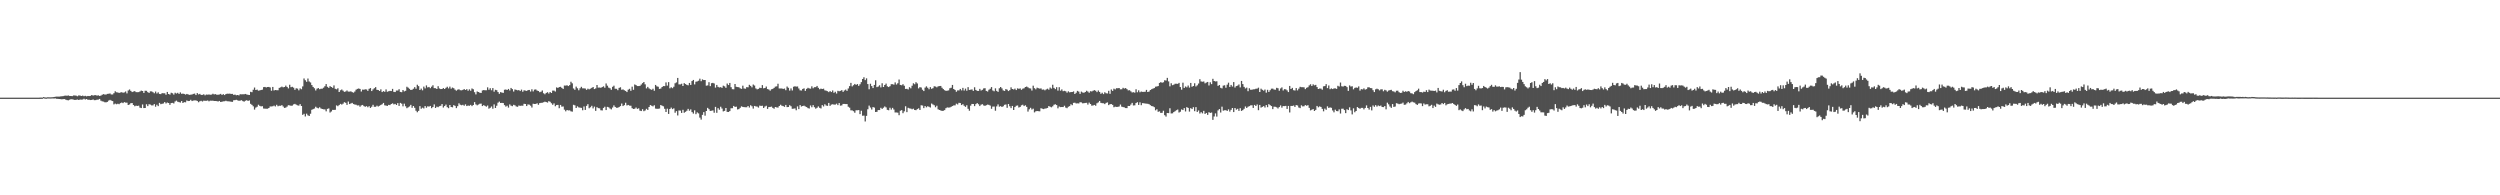 <svg xmlns="http://www.w3.org/2000/svg" width="1920" height="150"><path fill="#4f4f4f" d="M0 75h1v1H0zM1 75h1v1H1zM2 75h1v1H2zM3 75h1v1H3zM4 75h1v1H4zM5 75h1v1H5zM6 75h1v1H6zM7 75h1v1H7zM8 75h1v1H8zM9 75h1v1H9zM10 75h1v1H10zM11 75h1v1H11zM12 75h1v1H12zM13 75h1v1H13zM14 75h1v1H14zM15 75h1v1H15zM16 75h1v1H16zM17 75h1v1H17zM18 75h1v1H18zM19 75h1v1H19zM20 75h1v1H20zM21 75h1v1H21zM22 75h1v1H22zM23 75h1v1H23zM24 75h1v1H24zM25 75h1v1H25zM26 75h1v1H26zM27 75h1v1H27zM28 75h1v1H28zM29 75h1v1H29zM30 74.97h1v1H30zM31 74.913h1v1H31zM32 74.938h1v1H32zM33 74.538h1v1H33zM34 74.783h1v1H34zM35 74.879h1v1H35zM36 74.68h1v1H36zM37 74.686h1v1H37zM38 74.746h1v1H38zM39 74.684h1v1H39zM40 74.629h1v1H40zM41 74.48h1v1.197H41zM42 74.277h1v1.295H42zM43 74.165h1v1.717H43zM44 74.183h1v1.751H44zM45 74.213h1v1.804H45zM46 74.034h1v2.083H46zM47 73.924h1v2.385H47zM48 73.83h1v2.328H48zM49 73.547h1v2.534H49zM50 73.4h1v3.147H50zM51 73.54h1v3.342H51zM52 73.325h1v3.733H52zM53 73.666h1v2.955H53zM54 73.732h1v2.449H54zM55 73.819h1v2.449H55zM56 73.311h1v3.186H56zM57 73.327h1v3.488H57zM58 73.48h1v3.159H58zM59 73.927h1v2.49H59zM60 73.256h1v3.55H60zM61 73.35h1v3.083H61zM62 73.725h1v2.827H62zM63 73.432h1v3.035H63zM64 73.858h1v1.984H64zM65 73.59h1v2.845H65zM66 73.988h1v2.023H66zM67 73.695h1v2.971H67zM68 73.78h1v2.822H68zM69 73.643h1v3.191H69zM70 72.958h1v3.799H70zM71 73.434h1v2.941H71zM72 73.125h1v3.836H72zM73 73.077h1v3.825H73zM74 73.409h1v3.161H74zM75 73.224h1v3.246H75zM76 73.654h1v2.337H76zM77 73.398h1v3.896H77zM78 72.748h1v5.063H78zM79 72.272h1v5.74H79zM80 72.608h1v5.94H80zM81 72.61h1v5.965H81zM82 72.077h1v6.162H82zM83 71.997h1v5.276H83zM84 71.77h1v4.932H84zM85 72.574h1v4.694H85zM86 72.562h1v5.079H86zM87 71.59h1v8.597H87zM88 70.081h1v9.462H88zM89 70.871h1v9.208H89zM90 71.008h1v8.638H90zM91 71.356h1v8.675H91zM92 71.027h1v8.194H92zM93 70.832h1v7.899H93zM94 71.244h1v7.977H94zM95 70.953h1v7.469H95zM96 70.267h1v8.556H96zM97 71.725h1v7.13H97zM98 69.452h1v11.211H98zM99 68.69h1v11.529H99zM100 69.765h1v9.483H100zM101 70.683h1v8.487H101zM102 70.317h1v10.334H102zM103 69.969h1v11.65H103zM104 70.761h1v10.407H104zM105 70.809h1v10.57H105zM106 70.761h1v10.373H106zM107 70.228h1v12.454H107zM108 69.564h1v13.433H108zM109 69.901h1v10.352H109zM110 71.391h1v11.602H110zM111 69.699h1v13.253H111zM112 69.743h1v10.339H112zM113 70.77h1v10.744H113zM114 71.386h1v8.631H114zM115 70.132h1v10.195H115zM116 70.187h1v10.751H116zM117 70.83h1v10.094H117zM118 71.613h1v8.329H118zM119 70.274h1v11.673H119zM120 71.784h1v8.656H120zM121 70.905h1v10.584H121zM122 72.148h1v6.864H122zM123 72.29h1v7.711H123zM124 71.546h1v8.176H124zM125 71.64h1v7.832H125zM126 71.613h1v6.75H126zM127 72.768h1v6.711H127zM128 70.61h1v8.153H128zM129 72.198h1v6.896H129zM130 72.643h1v7.887H130zM131 71.235h1v7.913H131zM132 71.624h1v7.382H132zM133 72.665h1v6.78H133zM134 71.244h1v6.702H134zM135 71.809h1v5.466H135zM136 71.276h1v6.86H136zM137 72.139h1v6.287H137zM138 70.979h1v7.8H138zM139 72.057h1v5.539H139zM140 71.867h1v7.224H140zM141 72.116h1v6.338H141zM142 72.636h1v5.967H142zM143 72.162h1v5.003H143zM144 72.521h1v5.086H144zM145 72.867h1v4.64H145zM146 72.688h1v3.978H146zM147 72.546h1v5.063H147zM148 72.109h1v5.09H148zM149 71.878h1v5.209H149zM150 72.995h1v4.095H150zM151 71.457h1v6.079H151zM152 72.51h1v6.024H152zM153 72.073h1v5.676H153zM154 72.924h1v4.504H154zM155 72.837h1v5.12H155zM156 72.377h1v4.91H156zM157 73.228h1v4.175H157zM158 72.606h1v4.827H158zM159 72.716h1v4.429H159zM160 72.53h1v5.299H160zM161 72.732h1v4.585H161zM162 72.647h1v4.72H162zM163 71.979h1v5.322H163zM164 72.494h1v5.074H164zM165 72.283h1v5.271H165zM166 72.771h1v4.88H166zM167 72.736h1v5.264H167zM168 72.565h1v4.958H168zM169 72.084h1v6.276H169zM170 72.933h1v5.198H170zM171 72.295h1v5.553H171zM172 73.013h1v4.738H172zM173 72.219h1v5.154H173zM174 71.924h1v5.841H174zM175 71.967h1v5.873H175zM176 71.862h1v6.04H176zM177 72.116h1v6.033H177zM178 72.105h1v6.107H178zM179 72.878h1v4.104H179zM180 72.638h1v4.248H180zM181 73.153h1v3.513H181zM182 72.949h1v4.111H182zM183 73.286h1v4.109H183zM184 72.347h1v4.919H184zM185 72.43h1v4.504H185zM186 72.384h1v5.283H186zM187 72.418h1v5.688H187zM188 72.164h1v5.219H188zM189 72.558h1v4.388H189zM190 72.798h1v4.733H190zM191 72.958h1v4.136H191zM192 70.518h1v9.194H192zM193 70.823h1v9.739H193zM194 68.919h1v12.753H194zM195 67.207h1v16.974H195zM196 69.113h1v13.534H196zM197 68.816h1v13.152H197zM198 69.658h1v10.76H198zM199 69.443h1v11.847H199zM200 69.106h1v12.634H200zM201 68.859h1v12.708H201zM202 66.904h1v16.448H202zM203 66.788h1v16.67H203zM204 67.197h1v16.32H204zM205 66.806h1v16.718H205zM206 66.765h1v16.203H206zM207 67.175h1v14.603H207zM208 69.701h1v12.058H208zM209 66.765h1v14.866H209zM210 69.477h1v11.623H210zM211 69.113h1v12.669H211zM212 69.278h1v11.188H212zM213 69.328h1v12.261H213zM214 67.502h1v13.722H214zM215 67.067h1v14.198H215zM216 66.495h1v14.239H216zM217 67.076h1v14.738H217zM218 66.815h1v16.054H218zM219 65.739h1v16.91H219zM220 66.749h1v15.102H220zM221 67.866h1v12.943H221zM222 65.096h1v15.839H222zM223 66.964h1v14.308H223zM224 66.639h1v14.475H224zM225 67.312h1v12.877H225zM226 68.953h1v10.801H226zM227 67.813h1v12.586H227zM228 68.049h1v12.866H228zM229 69.356h1v11.774H229zM230 67.914h1v12.085H230zM231 68.536h1v12.877H231zM232 66.341h1v21.884H232zM233 60.269h1v27.139H233zM234 61.668h1v27.794H234zM235 62.801h1v24.488H235zM236 60.313h1v28.276H236zM237 62.572h1v26.519H237zM238 63.357h1v23.98H238zM239 65.355h1v18.995H239zM240 66.753h1v17.068H240zM241 67.786h1v15.564H241zM242 69.463h1v12.506H242zM243 68.095h1v14.694H243zM244 67.648h1v15.555H244zM245 68.502h1v13.884H245zM246 68.172h1v15.118H246zM247 68.111h1v15.576H247zM248 67.351h1v16.592H248zM249 66.234h1v17.766H249zM250 64.586h1v20.934H250zM251 66.68h1v16.917H251zM252 67.467h1v15.805H252zM253 66.172h1v20.231H253zM254 66.808h1v18.798H254zM255 67.451h1v16.933H255zM256 65.604h1v18.821H256zM257 68.175h1v16.166H257zM258 68.603h1v12.337H258zM259 67.781h1v13.783H259zM260 70.658h1v10.057H260zM261 69.333h1v10.428H261zM262 68.701h1v11.614H262zM263 69.61h1v9.986H263zM264 70.578h1v7.897H264zM265 70.223h1v8.732H265zM266 69.502h1v11.014H266zM267 70.34h1v7.636H267zM268 70.356h1v9.57H268zM269 70.152h1v9.306H269zM270 70.782h1v8.21H270zM271 71.187h1v8.732H271zM272 70.301h1v9.979H272zM273 68.875h1v11.568H273zM274 68.25h1v12.737H274zM275 67.928h1v12.989H275zM276 68.28h1v13.692H276zM277 70.285h1v10.671H277zM278 68.816h1v11.769H278zM279 68.937h1v12.577H279zM280 68.548h1v13.493H280zM281 68.697h1v12.792H281zM282 69.779h1v12.6H282zM283 68.191h1v13.358H283zM284 67.619h1v15.28H284zM285 69.914h1v12.06H285zM286 68.667h1v11.797H286zM287 67.726h1v14.303H287zM288 66.925h1v15.102H288zM289 68.987h1v12.149H289zM290 69.115h1v12.687H290zM291 69.907h1v11.353H291zM292 68.628h1v11.975H292zM293 70.699h1v9.396H293zM294 70.015h1v9.052H294zM295 70.521h1v10.373H295zM296 68.635h1v12.458H296zM297 70.441h1v10.909H297zM298 70.111h1v10.414H298zM299 69.807h1v10.934H299zM300 69.928h1v9.929H300zM301 68.23h1v11.128H301zM302 70.537h1v9.629H302zM303 70.69h1v9.068H303zM304 69.509h1v11.119H304zM305 69.546h1v9.65H305zM306 68.511h1v12.824H306zM307 70.61h1v8.389H307zM308 70.805h1v8.796H308zM309 69.136h1v12.548H309zM310 70.175h1v9.453H310zM311 69.747h1v11.865H311zM312 66.598h1v16.521H312zM313 67.332h1v15.084H313zM314 68.221h1v13.555H314zM315 69.138h1v11.412H315zM316 68.909h1v13.886H316zM317 68.159h1v13.255H317zM318 66.93h1v15.848H318zM319 68.124h1v16.942H319zM320 65.057h1v21.179H320zM321 66.161h1v18.968H321zM322 69.113h1v12.378H322zM323 68.033h1v15.459H323zM324 69.367h1v13.339H324zM325 66.49h1v16.802H325zM326 67.896h1v13.548H326zM327 65.577h1v17.155H327zM328 67.115h1v14.566H328zM329 66.779h1v15.093H329zM330 67.749h1v13.598H330zM331 66.584h1v16.516H331zM332 65.462h1v16.713H332zM333 67.685h1v12.486H333zM334 67.738h1v15.184H334zM335 68.365h1v13.561H335zM336 66.186h1v16.159H336zM337 67.939h1v13.639H337zM338 68.42h1v12.845H338zM339 68.362h1v11.538H339zM340 67.628h1v14.983H340zM341 68.369h1v13.104H341zM342 67.456h1v12.861H342zM343 66.632h1v15.718H343zM344 67.87h1v15.212H344zM345 66.529h1v14.106H345zM346 68.088h1v14.09H346zM347 67.239h1v15.171H347zM348 67.76h1v12.959H348zM349 68.871h1v12.456H349zM350 69.63h1v13.417H350zM351 68.866h1v12.703H351zM352 68.575h1v10.81H352zM353 69.296h1v11.115H353zM354 69.374h1v11.469H354zM355 69.003h1v11.495H355zM356 68.422h1v12.772H356zM357 69.129h1v10.98H357zM358 68.468h1v12.966H358zM359 69.708h1v11.337H359zM360 68.603h1v12.65H360zM361 69.699h1v10.835H361zM362 67.934h1v13.587H362zM363 68.546h1v12.097H363zM364 70.807h1v7.626H364zM365 72.498h1v7.702H365zM366 70.251h1v10.659H366zM367 70.681h1v9.581H367zM368 71.237h1v8.432H368zM369 71.379h1v8.21H369zM370 69.454h1v12H370zM371 69.18h1v11.582H371zM372 69.31h1v11.994H372zM373 69.315h1v12.602H373zM374 67.081h1v13.969H374zM375 68.914h1v14.557H375zM376 67.751h1v15.052H376zM377 69.321h1v12.456H377zM378 67.635h1v15.887H378zM379 70.388h1v9.803H379zM380 68.974h1v13.983H380zM381 69.269h1v11.934H381zM382 70.683h1v8.176H382zM383 72.015h1v6.001H383zM384 70.738h1v8.361H384zM385 71.123h1v7.901H385zM386 71.31h1v7.86H386zM387 68.891h1v11.856H387zM388 68.733h1v13.115H388zM389 69.125h1v12.083H389zM390 68.319h1v14.305H390zM391 69.477h1v10.677H391zM392 67.52h1v13.614H392zM393 68.454h1v13.106H393zM394 70.315h1v10.149H394zM395 68.685h1v12.206H395zM396 68.996h1v12.751H396zM397 69.351h1v12.662H397zM398 69.186h1v11.881H398zM399 69.962h1v11.353H399zM400 68.822h1v12.319H400zM401 70.445h1v10.755H401zM402 69.333h1v10.38H402zM403 69.566h1v10.314H403zM404 69.834h1v11.641H404zM405 69.244h1v10.941H405zM406 69.058h1v11.312H406zM407 70.324h1v10.842H407zM408 68.564h1v14.031H408zM409 70.187h1v9.478H409zM410 68.813h1v11.067H410zM411 68.649h1v11.174H411zM412 69.521h1v9.81H412zM413 69.894h1v10.588H413zM414 70.802h1v8.396H414zM415 70.448h1v8.531H415zM416 69.461h1v9.444H416zM417 71.622h1v6.919H417zM418 72.375h1v5.724H418zM419 71.386h1v7.024H419zM420 70.802h1v7.972H420zM421 71.823h1v5.843H421zM422 70.665h1v7.53H422zM423 71.427h1v7.887H423zM424 69.576h1v10.893H424zM425 69.573h1v9.819H425zM426 70.317h1v11.277H426zM427 67.113h1v13.6H427zM428 67.52h1v13.003H428zM429 66.886h1v16.237H429zM430 66.66h1v13.912H430zM431 67.472h1v14.445H431zM432 68.285h1v13.497H432zM433 65.682h1v18.56H433zM434 65.735h1v19.757H434zM435 65.479h1v19.016H435zM436 66.122h1v18.7H436zM437 65.38h1v19.343H437zM438 62.771h1v22.751H438zM439 64.011h1v21.74H439zM440 67.953h1v12.52H440zM441 68.962h1v11.95H441zM442 66.497h1v16.429H442zM443 67.77h1v13.884H443zM444 69.326h1v13.168H444zM445 67.813h1v14.898H445zM446 66.655h1v16.175H446zM447 67.834h1v16.832H447zM448 67.818h1v13.925H448zM449 68.01h1v16.423H449zM450 69.008h1v12.287H450zM451 68.104h1v11.927H451zM452 68.589h1v14.539H452zM453 68.092h1v14.305H453zM454 67.458h1v13.783H454zM455 66.82h1v16.427H455zM456 68.408h1v13.477H456zM457 67.879h1v17.258H457zM458 65.289h1v17.034H458zM459 67.268h1v15.754H459zM460 67.204h1v16.004H460zM461 67.435h1v17.258H461zM462 66.852h1v17.961H462zM463 66.305h1v16.587H463zM464 67.367h1v14.623H464zM465 64.094h1v20.433H465zM466 65.81h1v16.276H466zM467 67.298h1v15.113H467zM468 67.806h1v15.53H468zM469 68.983h1v15.033H469zM470 66.644h1v15.94H470zM471 65.815h1v15.148H471zM472 68.124h1v13.999H472zM473 68.211h1v14.571H473zM474 69.271h1v13.484H474zM475 67.474h1v14.729H475zM476 67.033h1v14.452H476zM477 68.919h1v10.595H477zM478 68.671h1v12.788H478zM479 69.321h1v11.428H479zM480 69.834h1v9.071H480zM481 70.692h1v10.286H481zM482 68.889h1v11.689H482zM483 68.209h1v12.955H483zM484 69.722h1v11.502H484zM485 66.586h1v16.503H485zM486 68.987h1v14.715H486zM487 64.886h1v18.62H487zM488 65.401h1v17.169H488zM489 66.096h1v17.507H489zM490 66.11h1v17.073H490zM491 65.932h1v19.036H491zM492 64.902h1v20.382H492zM493 63.837h1v20.032H493zM494 62.959h1v22.419H494zM495 64.783h1v20.069H495zM496 67.884h1v15.683H496zM497 66.689h1v17.736H497zM498 67.907h1v14.285H498zM499 68.55h1v12.124H499zM500 68.974h1v12.243H500zM501 68.152h1v13.55H501zM502 69.701h1v11.138H502zM503 65.247h1v18.137H503zM504 66.309h1v17.24H504zM505 66.616h1v16.967H505zM506 68.289h1v15.049H506zM507 67.999h1v12.628H507zM508 66.831h1v14.385H508zM509 66.11h1v15.546H509zM510 66.135h1v17.402H510zM511 63.295h1v22.735H511zM512 65.753h1v17.704H512zM513 63.094h1v24.408H513zM514 67.827h1v15.887H514zM515 67.026h1v15.612H515zM516 67.724h1v16.102H516zM517 66.611h1v16.58H517zM518 63.947h1v22.612H518zM519 63.288h1v22.081H519zM520 59.853h1v28.826H520zM521 64.842h1v20.014H521zM522 64.828h1v20.119H522zM523 64.314h1v22.433H523zM524 66.023h1v18.293H524zM525 63.849h1v22.749H525zM526 64.554h1v21.295H526zM527 65.154h1v19.872H527zM528 65.556h1v18.077H528zM529 63.705h1v21.344H529zM530 65.229h1v18.789H530zM531 62.276h1v23.843H531zM532 61.372h1v25.896H532zM533 64.84h1v19.883H533zM534 62.759h1v24.969H534zM535 62.524h1v23.783H535zM536 61.986h1v25.109H536zM537 60.409h1v29.904H537zM538 62.361h1v29.51H538zM539 60.981h1v27.228H539zM540 61.48h1v24.617H540zM541 61.462h1v27.393H541zM542 65.815h1v19.419H542zM543 65.563h1v17.256H543zM544 63.148h1v20.732H544zM545 66.129h1v19.087H545zM546 63.876h1v21.163H546zM547 63.663h1v21.131H547zM548 64.085h1v22.493H548zM549 67.255h1v14.82H549zM550 65.252h1v21.392H550zM551 66.728h1v16.347H551zM552 67.191h1v17.109H552zM553 66.939h1v15.026H553zM554 67.504h1v15.864H554zM555 65.808h1v19.762H555zM556 66.309h1v18.812H556zM557 67.419h1v15.537H557zM558 64.176h1v21.746H558zM559 65.314h1v20.712H559zM560 63.68h1v21.625H560zM561 66.964h1v16.178H561zM562 68.516h1v14.603H562zM563 68.589h1v12.756H563zM564 64.536h1v17.583H564zM565 66.676h1v15.237H565zM566 66.884h1v17.169H566zM567 67.01h1v16.816H567zM568 67.838h1v14.965H568zM569 68.262h1v13.408H569zM570 65.808h1v16.338H570zM571 67.962h1v14.308H571zM572 68.161h1v14.198H572zM573 66.943h1v15.429H573zM574 67.067h1v14.36H574zM575 65.115h1v17.494H575zM576 65.964h1v14.898H576zM577 67.072h1v14.566H577zM578 64.918h1v18.482H578zM579 65.689h1v15.66H579zM580 67.896h1v13.822H580zM581 68.621h1v13.232H581zM582 68.25h1v14.408H582zM583 67.365h1v13.731H583zM584 67.632h1v13.703H584zM585 65.398h1v15.827H585zM586 67.861h1v15.095H586zM587 67.584h1v14.239H587zM588 66.438h1v14.786H588zM589 68.392h1v15.244H589zM590 68.784h1v13.436H590zM591 69.63h1v12.481H591zM592 68.546h1v13.335H592zM593 68.237h1v14.607H593zM594 67.504h1v16.004H594zM595 66.504h1v15.69H595zM596 66.3h1v16.184H596zM597 64.293h1v18.359H597zM598 67.93h1v13.481H598zM599 67.939h1v12.511H599zM600 67.966h1v13.236H600zM601 68.303h1v13.195H601zM602 67.985h1v14.099H602zM603 69.283h1v11.302H603zM604 66.444h1v15.823H604zM605 67.413h1v14.759H605zM606 69.605h1v11.186H606zM607 67.902h1v13.694H607zM608 69.502h1v14.081H608zM609 66.634h1v16.828H609zM610 66.252h1v17.006H610zM611 66.522h1v18.144H611zM612 66.385h1v15.328H612zM613 67.957h1v15.834H613zM614 69.374h1v11.307H614zM615 69.523h1v12.307H615zM616 68.324h1v13.079H616zM617 67.818h1v13.353H617zM618 69.777h1v11.978H618zM619 68.262h1v13.964H619zM620 67.424h1v15.608H620zM621 67.909h1v15.441H621zM622 68.108h1v12.909H622zM623 66.28h1v16.095H623zM624 67.783h1v12.943H624zM625 66.948h1v15.388H625zM626 66.916h1v16.548H626zM627 65.984h1v16.809H627zM628 67.442h1v14.28H628zM629 68.559h1v14.212H629zM630 68.026h1v15.294H630zM631 68.351h1v12.378H631zM632 68.099h1v13.658H632zM633 69.365h1v10.723H633zM634 69.653h1v11.401H634zM635 70.029h1v11.291H635zM636 70.779h1v8.263H636zM637 69.923h1v11.366H637zM638 70.69h1v9.641H638zM639 69.452h1v10.613H639zM640 71.283h1v9.046H640zM641 70.477h1v9.858H641zM642 71.819h1v7.789H642zM643 69.713h1v11.012H643zM644 70.084h1v9.052H644zM645 69.768h1v11.364H645zM646 69.244h1v11.689H646zM647 70.551h1v9.286H647zM648 69.493h1v10.348H648zM649 68.79h1v11.154H649zM650 69.811h1v10.135H650zM651 67.941h1v14.054H651zM652 66.172h1v16.496H652zM653 63.652h1v21.094H653zM654 66.337h1v18.471H654zM655 65.451h1v19.941H655zM656 64.437h1v22.165H656zM657 65.167h1v19.508H657zM658 64.586h1v20.101H658zM659 65.952h1v18.572H659zM660 64.728h1v22.939H660zM661 63.084h1v21.959H661zM662 60.679h1v28.183H662zM663 59.347h1v29.425H663zM664 61.551h1v31.733H664zM665 60.134h1v28.86H665zM666 64.565h1v19.343H666zM667 68.546h1v12.531H667zM668 64.297h1v18.308H668zM669 66.09h1v18.034H669zM670 67.621h1v14.601H670zM671 65.254h1v17.363H671zM672 61.665h1v24.346H672zM673 66.909h1v18.929H673zM674 66.449h1v18.064H674zM675 65.488h1v19.057H675zM676 67.117h1v15.667H676zM677 63.959h1v19.705H677zM678 66.799h1v15.958H678zM679 65.289h1v16.5H679zM680 64.192h1v18.276H680zM681 66.312h1v18.068H681zM682 66.866h1v17.814H682zM683 66.213h1v16.514H683zM684 64.673h1v19.483H684zM685 64.643h1v18.217H685zM686 65.021h1v19.094H686zM687 63.286h1v23.074H687zM688 64.913h1v21.46H688zM689 63.924h1v22.618H689zM690 61.077h1v27.393H690zM691 65.22h1v19.815H691zM692 65.472h1v19.119H692zM693 64.682h1v22.252H693zM694 65.861h1v19.659H694zM695 68.294h1v13.335H695zM696 68.216h1v17.915H696zM697 68.713h1v14.097H697zM698 66.973h1v16.253H698zM699 67.829h1v15.594H699zM700 65.831h1v18.093H700zM701 63.972h1v19.51H701zM702 64.728h1v19.764H702zM703 63.119h1v21.533H703zM704 64.101h1v19.696H704zM705 67.866h1v15.351H705zM706 66.909h1v17.546H706zM707 67.213h1v13.648H707zM708 68.909h1v12.163H708zM709 69.923h1v13.108H709zM710 67.271h1v14.193H710zM711 66.307h1v16.15H711zM712 67.369h1v14.25H712zM713 68.546h1v13.463H713zM714 66.927h1v15.663H714zM715 68.209h1v11.298H715zM716 67.747h1v12.502H716zM717 66.229h1v14.612H717zM718 66.438h1v15.935H718zM719 67.049h1v14.141H719zM720 66.286h1v17.704H720zM721 66.076h1v18.409H721zM722 66.005h1v18.835H722zM723 67.376h1v17.828H723zM724 68.449h1v16.583H724zM725 69.269h1v15.296H725zM726 69.791h1v13.317H726zM727 69.614h1v12.891H727zM728 69.415h1v13.198H728zM729 67.799h1v14.715H729zM730 67.403h1v14.63H730zM731 65.25h1v16.21H731zM732 68.358h1v12.609H732zM733 69.049h1v11.891H733zM734 70.473h1v9.144H734zM735 69.413h1v10.792H735zM736 69.438h1v9.533H736zM737 68.294h1v10.87H737zM738 69.413h1v11.277H738zM739 67.497h1v12.541H739zM740 69.53h1v11.701H740zM741 68.065h1v13.992H741zM742 69.665h1v11.172H742zM743 66.941h1v16.642H743zM744 69.086h1v15.953H744zM745 68.877h1v12.296H745zM746 68.665h1v11.151H746zM747 69.8h1v10.069H747zM748 67.026h1v14.482H748zM749 69.047h1v10.916H749zM750 69.777h1v9.403H750zM751 69.814h1v10.243H751zM752 68.248h1v13.207H752zM753 69.521h1v10.87H753zM754 68.971h1v11.037H754zM755 67.898h1v13.104H755zM756 67.717h1v13.603H756zM757 69.827h1v10.982H757zM758 70.301h1v10.057H758zM759 68.891h1v11.641H759zM760 68.154h1v12.927H760zM761 66.859h1v16.677H761zM762 69.454h1v12.408H762zM763 70.086h1v11.726H763zM764 67.852h1v17.171H764zM765 69.768h1v11.939H765zM766 70.56h1v9.627H766zM767 67.772h1v14.152H767zM768 66.827h1v14.706H768zM769 67.868h1v14.285H769zM770 69.427h1v12.202H770zM771 69.825h1v10.655H771zM772 68.39h1v11.863H772zM773 68.88h1v13.9H773zM774 69.928h1v9.943H774zM775 69.241h1v12.376H775zM776 67.081h1v15.983H776zM777 68.351h1v13.003H777zM778 68.706h1v15.782H778zM779 68.047h1v14.166H779zM780 69.152h1v12.028H780zM781 67.818h1v13.154H781zM782 68.211h1v14.351H782zM783 67.909h1v14.237H783zM784 68.955h1v11.952H784zM785 68.072h1v12.376H785zM786 67.793h1v13.676H786zM787 66.827h1v14.04H787zM788 66.449h1v15.633H788zM789 67.062h1v18.65H789zM790 67.781h1v16.203H790zM791 67.962h1v14.827H791zM792 69.518h1v14.578H792zM793 65.804h1v17.668H793zM794 67.717h1v18.624H794zM795 68.584h1v16.935H795zM796 67.319h1v17.903H796zM797 67.735h1v17.661H797zM798 68.044h1v17.457H798zM799 67.909h1v15.214H799zM800 68.882h1v14.633H800zM801 68.697h1v15.141H801zM802 69.365h1v14.065H802zM803 68.658h1v14.578H803zM804 68.081h1v14.829H804zM805 68.882h1v12.564H805zM806 67.207h1v14.754H806zM807 68.037h1v14.399H807zM808 65.094h1v16.585H808zM809 67.47h1v12.985H809zM810 68.459h1v11.602H810zM811 66.978h1v13.703H811zM812 69.592h1v13.596H812zM813 66.95h1v14.841H813zM814 69.649h1v12.625H814zM815 68.676h1v13.479H815zM816 70.038h1v12.19H816zM817 69.729h1v11.456H817zM818 70.081h1v12.543H818zM819 71.169h1v11.911H819zM820 70.164h1v11.829H820zM821 70.892h1v10.602H821zM822 70.692h1v9.377H822zM823 70.635h1v10.147H823zM824 70.196h1v8.821H824zM825 72.173h1v6.672H825zM826 71.205h1v8.281H826zM827 69.795h1v9.563H827zM828 70.331h1v9.128H828zM829 72.107h1v6.386H829zM830 70.347h1v8.283H830zM831 71.004h1v8.366H831zM832 71.288h1v7.986H832zM833 70.654h1v8.402H833zM834 69.701h1v9.261H834zM835 70.28h1v10.039H835zM836 71.23h1v7.583H836zM837 70.047h1v9.835H837zM838 70.239h1v10.893H838zM839 69.683h1v11.314H839zM840 69.232h1v11.353H840zM841 69.701h1v11.502H841zM842 70.738h1v8.567H842zM843 69.459h1v9.199H843zM844 70.624h1v6.908H844zM845 72.054h1v6.933H845zM846 71.242h1v7.997H846zM847 72.306h1v7.013H847zM848 70.869h1v9.11H848zM849 71.622h1v7.4H849zM850 71.773h1v6.883H850zM851 69.724h1v11.037H851zM852 72.022h1v8.018H852zM853 68.687h1v11.213H853zM854 69.802h1v10.751H854zM855 68.099h1v14.298H855zM856 68.678h1v13.223H856zM857 67.744h1v14.406H857zM858 67.776h1v14.287H858zM859 67.598h1v14.143H859zM860 68.614h1v11.678H860zM861 68.55h1v13.362H861zM862 67.454h1v14.768H862zM863 68.017h1v14.475H863zM864 67.637h1v15.37H864zM865 68.429h1v14.605H865zM866 69.429h1v11.941H866zM867 69.248h1v12.145H867zM868 70.118h1v10.238H868zM869 71.011h1v7.97H869zM870 70.809h1v10.197H870zM871 71.152h1v9.757H871zM872 68.557h1v10.607H872zM873 70.837h1v7.654H873zM874 69.351h1v11.245H874zM875 70.844h1v7.755H875zM876 70.278h1v10.513H876zM877 70.569h1v8.659H877zM878 70.56h1v8.75H878zM879 70.464h1v9.048H879zM880 69.012h1v10.611H880zM881 70.656h1v9.046H881zM882 70.28h1v9.764H882zM883 69.141h1v11.662H883zM884 68.523h1v12.943H884zM885 68.067h1v13.61H885zM886 67.635h1v14.694H886zM887 66.554h1v18.203H887zM888 66.396h1v17.498H888zM889 66.085h1v19.762H889zM890 63.707h1v21.82H890zM891 63.091h1v23.651H891zM892 63.535h1v23.097H892zM893 63.183h1v21.868H893zM894 61.663h1v26.8H894zM895 61.842h1v27.718H895zM896 59.779h1v26.997H896zM897 62.503h1v24.388H897zM898 66.298h1v16.844H898zM899 63.968h1v23.17H899zM900 65.41h1v21.632H900zM901 65.046h1v21.005H901zM902 64.293h1v21.112H902zM903 64.307h1v20.341H903zM904 64.387h1v19.753H904zM905 63.659h1v22.753H905zM906 66.866h1v18.949H906zM907 68.859h1v15.152H907zM908 63.476h1v21.037H908zM909 67.536h1v15.498H909zM910 66.412h1v19.204H910zM911 67.083h1v15.184H911zM912 65.691h1v17.185H912zM913 67.278h1v18.439H913zM914 63.709h1v19.345H914zM915 66.595h1v17.171H915zM916 66.064h1v16.274H916zM917 63.954h1v21.431H917zM918 66.385h1v15.88H918zM919 65.554h1v20.398H919zM920 64.16h1v20.689H920zM921 60.8h1v26.406H921zM922 62.576h1v23.577H922zM923 62.764h1v24.342H923zM924 62.576h1v22.575H924zM925 63.979h1v23.534H925zM926 63.405h1v23.319H926zM927 62.913h1v25.317H927zM928 65.652h1v20.501H928zM929 63.178h1v23.539H929zM930 64.606h1v21.81H930zM931 60.521h1v31.534H931zM932 62.231h1v27.217H932zM933 62.59h1v24.52H933zM934 62.414h1v27.111H934zM935 65.971h1v18.824H935zM936 65.268h1v18.51H936zM937 67.417h1v19.025H937zM938 67.877h1v14.04H938zM939 65.723h1v19.29H939zM940 65.469h1v19.201H940zM941 67.362h1v17.272H941zM942 65.007h1v20.215H942zM943 63.464h1v20.526H943zM944 66.79h1v18.899H944zM945 65.213h1v19.105H945zM946 66.465h1v16.464H946zM947 63.05h1v22.994H947zM948 67.209h1v15.743H948zM949 66.11h1v18.132H949zM950 65.751h1v17.823H950zM951 64.849h1v20.284H951zM952 67.14h1v15.974H952zM953 62.169h1v23.014H953zM954 64.549h1v20.053H954zM955 66.692h1v16.864H955zM956 67.941h1v13.813H956zM957 67.291h1v15.633H957zM958 70.02h1v11.975H958zM959 67.795h1v13.715H959zM960 68.941h1v11.996H960zM961 68.905h1v11.916H961zM962 68.614h1v14.264H962zM963 68.536h1v12.037H963zM964 68.143h1v13.273H964zM965 68.047h1v12.172H965zM966 67.305h1v17.324H966zM967 70.647h1v9.95H967zM968 68.09h1v14.557H968zM969 68.951h1v13.12H969zM970 69.637h1v11.884H970zM971 68.738h1v13.861H971zM972 71.164h1v9.517H972zM973 68.953h1v13.399H973zM974 70.601h1v9.398H974zM975 69.296h1v11.476H975zM976 68.09h1v13.36H976zM977 68.063h1v15.754H977zM978 68.738h1v13.191H978zM979 68.921h1v13.083H979zM980 67.422h1v15.001H980zM981 67.799h1v15.507H981zM982 69.678h1v12.55H982zM983 67.93h1v13.017H983zM984 67.122h1v15.587H984zM985 69.463h1v11.982H985zM986 68.433h1v13.076H986zM987 68.587h1v12.703H987zM988 69.438h1v14.223H988zM989 70.695h1v10.662H989zM990 66.01h1v20.387H990zM991 68.328h1v13.014H991zM992 67.463h1v13.905H992zM993 69.296h1v11.769H993zM994 69.527h1v12.573H994zM995 67.616h1v13.081H995zM996 69.431h1v11.561H996zM997 68.102h1v14.491H997zM998 66.641h1v16.397H998zM999 66.985h1v13.921H999zM1000 66.994h1v14.736H1000zM1001 67.094h1v14.511H1001zM1002 68.443h1v12.234H1002zM1003 67.44h1v13.749H1003zM1004 66.975h1v13.802H1004zM1005 65.577h1v17.281H1005zM1006 64.735h1v20.057H1006zM1007 66.042h1v18.231H1007zM1008 64.746h1v19.025H1008zM1009 65.527h1v19.732H1009zM1010 65.172h1v19.194H1010zM1011 66.845h1v14.516H1011zM1012 68.365h1v14.051H1012zM1013 68.019h1v13.706H1013zM1014 68.021h1v14.102H1014zM1015 68.871h1v14.749H1015zM1016 66.323h1v19.185H1016zM1017 66.09h1v17.32H1017zM1018 64.609h1v19.714H1018zM1019 67.662h1v14.01H1019zM1020 65.634h1v17.242H1020zM1021 68.486h1v14.001H1021zM1022 67.879h1v14.891H1022zM1023 68.39h1v16.434H1023zM1024 67.891h1v18.38H1024zM1025 67.838h1v16.365H1025zM1026 68.243h1v17.061H1026zM1027 65.877h1v19.583H1027zM1028 66.447h1v17.565H1028zM1029 63.368h1v23.809H1029zM1030 66.245h1v17.267H1030zM1031 66.527h1v16.942H1031zM1032 65.888h1v18.634H1032zM1033 66.012h1v20.886H1033zM1034 66.941h1v16.958H1034zM1035 69.788h1v14.765H1035zM1036 65.575h1v16.841H1036zM1037 66.463h1v18.309H1037zM1038 66.241h1v21.643H1038zM1039 68.63h1v14.569H1039zM1040 67.49h1v18.737H1040zM1041 67.163h1v18.073H1041zM1042 67.408h1v14.809H1042zM1043 66.362h1v16.635H1043zM1044 69.566h1v13.973H1044zM1045 68.477h1v14.349H1045zM1046 68.669h1v14.186H1046zM1047 67.82h1v16.173H1047zM1048 68.834h1v14.04H1048zM1049 68.44h1v12.504H1049zM1050 67.046h1v15.919H1050zM1051 67.042h1v17.116H1051zM1052 67.651h1v14.431H1052zM1053 67.74h1v17.057H1053zM1054 69.257h1v11.762H1054zM1055 70.704h1v11.332H1055zM1056 68.612h1v12.152H1056zM1057 68.106h1v13.774H1057zM1058 68.578h1v12.438H1058zM1059 69.422h1v12.067H1059zM1060 68.584h1v12.467H1060zM1061 68.596h1v13.587H1061zM1062 70.079h1v12.216H1062zM1063 68.992h1v12.488H1063zM1064 69.431h1v14.553H1064zM1065 70.395h1v8.457H1065zM1066 69.541h1v10.602H1066zM1067 69.2h1v12.6H1067zM1068 68.983h1v13.843H1068zM1069 70.033h1v9.904H1069zM1070 70.248h1v11.865H1070zM1071 70.91h1v10.909H1071zM1072 69.662h1v9.604H1072zM1073 69.658h1v9.924H1073zM1074 70.818h1v9.217H1074zM1075 71.349h1v8.37H1075zM1076 71.233h1v8.311H1076zM1077 69.665h1v9.142H1077zM1078 70.619h1v9.854H1078zM1079 70.104h1v10.233H1079zM1080 70.518h1v8.862H1080zM1081 69.889h1v8.398H1081zM1082 70.324h1v8.943H1082zM1083 71.569h1v6.999H1083zM1084 71.722h1v6.331H1084zM1085 72.366h1v6.249H1085zM1086 70.747h1v8.08H1086zM1087 69.949h1v10.009H1087zM1088 69.317h1v11.282H1088zM1089 68.097h1v11.412H1089zM1090 70.692h1v8.627H1090zM1091 70.727h1v8.732H1091zM1092 71.091h1v10.419H1092zM1093 70.39h1v9.068H1093zM1094 70.626h1v9.698H1094zM1095 69.273h1v10.817H1095zM1096 70.708h1v9.384H1096zM1097 68.822h1v12.854H1097zM1098 69.534h1v11.662H1098zM1099 69.644h1v10.831H1099zM1100 69.704h1v13.296H1100zM1101 69.894h1v11.231H1101zM1102 69.598h1v12.477H1102zM1103 70.937h1v8.645H1103zM1104 67.509h1v12.609H1104zM1105 69.736h1v10.689H1105zM1106 70.038h1v10.188H1106zM1107 70.299h1v8.814H1107zM1108 68.93h1v11.044H1108zM1109 70.844h1v8.21H1109zM1110 69.775h1v11.119H1110zM1111 69.294h1v10.783H1111zM1112 70.477h1v9.348H1112zM1113 70.37h1v9.208H1113zM1114 70.363h1v9.144H1114zM1115 68.813h1v10.302H1115zM1116 68.644h1v11.268H1116zM1117 69.704h1v10.861H1117zM1118 67.612h1v13.674H1118zM1119 69.573h1v10.73H1119zM1120 65.366h1v19.258H1120zM1121 63.748h1v20.293H1121zM1122 62.51h1v22.337H1122zM1123 65.442h1v19.922H1123zM1124 67.035h1v16.988H1124zM1125 64.318h1v18.741H1125zM1126 66.131h1v17.791H1126zM1127 65.765h1v17.91H1127zM1128 65.854h1v18.988H1128zM1129 63.549h1v21.978H1129zM1130 65.071h1v18.897H1130zM1131 63.766h1v21.831H1131zM1132 68.314h1v12.44H1132zM1133 69.342h1v11.538H1133zM1134 67.896h1v13.703H1134zM1135 65.879h1v14.303H1135zM1136 67.809h1v13.383H1136zM1137 67.916h1v13.122H1137zM1138 67.646h1v16.986H1138zM1139 65.984h1v15.772H1139zM1140 66.813h1v16.416H1140zM1141 67.305h1v14.559H1141zM1142 67.98h1v14.34H1142zM1143 67.332h1v15.189H1143zM1144 66.167h1v18.157H1144zM1145 65.147h1v18.645H1145zM1146 66.602h1v19.128H1146zM1147 66.737h1v17.835H1147zM1148 65.54h1v19.943H1148zM1149 66.492h1v18.434H1149zM1150 66.486h1v18.167H1150zM1151 66.319h1v17.642H1151zM1152 66.886h1v15.729H1152zM1153 66.641h1v18.501H1153zM1154 66.76h1v16.001H1154zM1155 68.678h1v13.809H1155zM1156 67.046h1v15.53H1156zM1157 66.918h1v18.977H1157zM1158 67.081h1v15.676H1158zM1159 67.291h1v16.196H1159zM1160 68.079h1v16.587H1160zM1161 68.628h1v13.866H1161zM1162 67.564h1v16.079H1162zM1163 69.507h1v15.486H1163zM1164 68.221h1v17.443H1164zM1165 63.647h1v21.176H1165zM1166 61.061h1v26.498H1166zM1167 55.412h1v34.509H1167zM1168 61.16h1v28.091H1168zM1169 62.904h1v26.562H1169zM1170 64.634h1v23.603H1170zM1171 66.289h1v18.375H1171zM1172 67.003h1v16.954H1172zM1173 67.914h1v14.834H1173zM1174 67.035h1v14.942H1174zM1175 63.73h1v20.911H1175zM1176 63.13h1v22.733H1176zM1177 67.511h1v17.125H1177zM1178 62.306h1v24.189H1178zM1179 66.257h1v18.377H1179zM1180 67.685h1v14.369H1180zM1181 67.353h1v16.372H1181zM1182 65.083h1v19.792H1182zM1183 66.122h1v20.14H1183zM1184 63.668h1v22.58H1184zM1185 62.917h1v23.381H1185zM1186 60.768h1v27.99H1186zM1187 61.757h1v27.279H1187zM1188 60.711h1v26.191H1188zM1189 64.533h1v22.085H1189zM1190 63.947h1v20.087H1190zM1191 64.945h1v18.929H1191zM1192 63.936h1v20.043H1192zM1193 69.273h1v15.603H1193zM1194 67.042h1v12.957H1194zM1195 68.507h1v14.564H1195zM1196 66.41h1v19.428H1196zM1197 66.989h1v16.521H1197zM1198 67.058h1v17.089H1198zM1199 67.671h1v17.025H1199zM1200 67.552h1v14.903H1200zM1201 67.95h1v15.704H1201zM1202 67.289h1v15.244H1202zM1203 68.037h1v13.026H1203zM1204 68.443h1v13.445H1204zM1205 67.284h1v14.367H1205zM1206 68.175h1v13.255H1206zM1207 68.937h1v12.026H1207zM1208 68.012h1v12.797H1208zM1209 68.98h1v11.705H1209zM1210 66.769h1v15.077H1210zM1211 69.463h1v10.671H1211zM1212 68.687h1v12.559H1212zM1213 68.47h1v14.527H1213zM1214 67.69h1v15.502H1214zM1215 69.96h1v12.779H1215zM1216 68.955h1v11.813H1216zM1217 68.626h1v13.786H1217zM1218 68.985h1v11.273H1218zM1219 68.706h1v12.813H1219zM1220 68.893h1v11.208H1220zM1221 69.115h1v13.307H1221zM1222 69.17h1v12.087H1222zM1223 68.786h1v10.755H1223zM1224 68.166h1v14.122H1224zM1225 68.378h1v15.013H1225zM1226 68.55h1v14.223H1226zM1227 67.722h1v15.832H1227zM1228 68.633h1v13.758H1228zM1229 66.332h1v16.972H1229zM1230 67.749h1v14.417H1230zM1231 68.768h1v14.294H1231zM1232 67.069h1v13.449H1232zM1233 68.468h1v13.305H1233zM1234 69.399h1v11.421H1234zM1235 67.587h1v13.536H1235zM1236 66.628h1v15.161H1236zM1237 65.934h1v21.17H1237zM1238 63.577h1v20.359H1238zM1239 65.268h1v18.853H1239zM1240 65.538h1v19.087H1240zM1241 64.064h1v20.881H1241zM1242 63.696h1v25.354H1242zM1243 66.14h1v16.07H1243zM1244 65.751h1v19.416H1244zM1245 63.709h1v22.33H1245zM1246 64.137h1v23.04H1246zM1247 65.048h1v18.249H1247zM1248 65.151h1v22.408H1248zM1249 64.304h1v20.103H1249zM1250 65.609h1v17.878H1250zM1251 66.566h1v17.166H1251zM1252 67.795h1v14.813H1252zM1253 67.278h1v16.052H1253zM1254 67.216h1v17.352H1254zM1255 65.362h1v19.693H1255zM1256 65.632h1v19.27H1256zM1257 65.737h1v16.8H1257zM1258 66.254h1v17.178H1258zM1259 69.022h1v12.188H1259zM1260 65.801h1v18.684H1260zM1261 67.31h1v16.622H1261zM1262 68.486h1v16.063H1262zM1263 68.404h1v12.232H1263zM1264 68.39h1v15.058H1264zM1265 67.179h1v15.418H1265zM1266 64.991h1v16.69H1266zM1267 67.625h1v15.644H1267zM1268 64.712h1v16.864H1268zM1269 66.948h1v15.933H1269zM1270 65.355h1v18.608H1270zM1271 67.149h1v18.016H1271zM1272 66.925h1v17.558H1272zM1273 67.605h1v14.669H1273zM1274 64.165h1v19.128H1274zM1275 67.646h1v14.731H1275zM1276 67.687h1v15.649H1276zM1277 67.33h1v16.059H1277zM1278 66.687h1v17.473H1278zM1279 65.389h1v18.416H1279zM1280 67.303h1v16.926H1280zM1281 66.623h1v17.471H1281zM1282 67.307h1v16.333H1282zM1283 65.737h1v17.157H1283zM1284 65.394h1v17.924H1284zM1285 67.149h1v15.537H1285zM1286 65.424h1v16.61H1286zM1287 65.506h1v16.837H1287zM1288 67.52h1v13.953H1288zM1289 65.49h1v15.308H1289zM1290 65.641h1v15.795H1290zM1291 65.552h1v15.356H1291zM1292 65.737h1v17.331H1292zM1293 66.563h1v15.09H1293zM1294 67.335h1v14.122H1294zM1295 66.682h1v13.625H1295zM1296 69.159h1v11.971H1296zM1297 68.719h1v16.059H1297zM1298 68.037h1v13.813H1298zM1299 69.605h1v11.703H1299zM1300 69.09h1v14.502H1300zM1301 68.154h1v15.377H1301zM1302 69.553h1v13.378H1302zM1303 66.904h1v14.63H1303zM1304 67.93h1v14.026H1304zM1305 66.422h1v15.461H1305zM1306 68.404h1v14.674H1306zM1307 68.202h1v11.3H1307zM1308 69.445h1v11.341H1308zM1309 70.187h1v9.579H1309zM1310 69.83h1v10.604H1310zM1311 69.511h1v12.623H1311zM1312 68.985h1v13.225H1312zM1313 70.34h1v10.163H1313zM1314 71.04h1v10.492H1314zM1315 68.591h1v12.721H1315zM1316 68.909h1v10.693H1316zM1317 69.033h1v10.776H1317zM1318 71.544h1v8.524H1318zM1319 70.317h1v9.668H1319zM1320 71.704h1v7.503H1320zM1321 70.383h1v9.973H1321zM1322 71.214h1v7.94H1322zM1323 71.104h1v7.844H1323zM1324 69.688h1v10.05H1324zM1325 67.66h1v12.06H1325zM1326 68.816h1v12.87H1326zM1327 66.795h1v14.385H1327zM1328 69.969h1v10.616H1328zM1329 66.632h1v16.175H1329zM1330 68.708h1v10.762H1330zM1331 69.486h1v11.657H1331zM1332 69.109h1v11.183H1332zM1333 68.571h1v11.444H1333zM1334 67.799h1v12.2H1334zM1335 69.743h1v9.199H1335zM1336 68.701h1v11.17H1336zM1337 69.768h1v10.092H1337zM1338 70.855h1v8.082H1338zM1339 70.042h1v9.041H1339zM1340 70.509h1v9.336H1340zM1341 71.498h1v8.405H1341zM1342 69.511h1v9.787H1342zM1343 70.377h1v9.24H1343zM1344 70.093h1v10.689H1344zM1345 70.963h1v9.785H1345zM1346 71.381h1v7.652H1346zM1347 70.72h1v10.641H1347zM1348 70.493h1v8.826H1348zM1349 71.21h1v8.208H1349zM1350 71.928h1v6.441H1350zM1351 70.406h1v7.588H1351zM1352 71.816h1v6.381H1352zM1353 70.649h1v8.279H1353zM1354 71.473h1v7.501H1354zM1355 70.253h1v9.197H1355zM1356 71.388h1v8.576H1356zM1357 69.793h1v10.46H1357zM1358 70.081h1v9.947H1358zM1359 70.008h1v11.479H1359zM1360 69.253h1v12.33H1360zM1361 69.026h1v13.115H1361zM1362 70.072h1v9.993H1362zM1363 69.17h1v11.946H1363zM1364 69.807h1v10.678H1364zM1365 66.367h1v18.837H1365zM1366 67.941h1v13.916H1366zM1367 65.41h1v17.995H1367zM1368 68.307h1v13.241H1368zM1369 65.511h1v18.343H1369zM1370 67.781h1v15.191H1370zM1371 65.275h1v20.121H1371zM1372 62.666h1v25.141H1372zM1373 64.398h1v20.769H1373zM1374 60.94h1v27.256H1374zM1375 63.096h1v23.25H1375zM1376 64.568h1v22.836H1376zM1377 68.33h1v12.41H1377zM1378 67.042h1v15.816H1378zM1379 66.799h1v16.306H1379zM1380 66.936h1v15.679H1380zM1381 70.157h1v10.394H1381zM1382 65.742h1v19.899H1382zM1383 68.156h1v15.383H1383zM1384 67.11h1v16.871H1384zM1385 66.497h1v16.583H1385zM1386 64.959h1v17.917H1386zM1387 67.41h1v16.358H1387zM1388 67.5h1v15.509H1388zM1389 66.566h1v15.621H1389zM1390 65.737h1v18.634H1390zM1391 65.785h1v18.581H1391zM1392 66.392h1v17.876H1392zM1393 66.179h1v19.02H1393zM1394 63.858h1v21.801H1394zM1395 59.953h1v30.048H1395zM1396 59.365h1v29.973H1396zM1397 59.31h1v29.348H1397zM1398 58.033h1v31.765H1398zM1399 58.04h1v34.298H1399zM1400 58.981h1v32.257H1400zM1401 59.77h1v31.73H1401zM1402 60.379h1v28.51H1402zM1403 65.124h1v19.54H1403zM1404 68.049h1v12.914H1404zM1405 66.177h1v19.325H1405zM1406 63.991h1v21.744H1406zM1407 64.822h1v17.237H1407zM1408 63.991h1v22.078H1408zM1409 63.332h1v22.477H1409zM1410 65.804h1v18.608H1410zM1411 62.251h1v25.051H1411zM1412 64.455h1v17.459H1412zM1413 66.355h1v16.99H1413zM1414 65.513h1v17.562H1414zM1415 67.735h1v17.24H1415zM1416 66.955h1v17.954H1416zM1417 65.742h1v18.302H1417zM1418 67.296h1v16.317H1418zM1419 65.559h1v20.581H1419zM1420 67.264h1v15.663H1420zM1421 64.05h1v16.736H1421zM1422 63.474h1v24.415H1422zM1423 62.537h1v23.795H1423zM1424 66.57h1v18.876H1424zM1425 61.899h1v26.4H1425zM1426 60.077h1v30.282H1426zM1427 61.375h1v24.715H1427zM1428 56.312h1v36.78H1428zM1429 58.2h1v32.692H1429zM1430 61.404h1v26.83H1430zM1431 59.715h1v31.229H1431zM1432 59.974h1v30.79H1432zM1433 61.063h1v26.876H1433zM1434 62.07h1v26.672H1434zM1435 66.202h1v16.599H1435zM1436 68.271h1v15.008H1436zM1437 67.085h1v16.084H1437zM1438 67.241h1v15.214H1438zM1439 66.302h1v16.514H1439zM1440 68.376h1v13.278H1440zM1441 67.108h1v15.049H1441zM1442 65.126h1v19.236H1442zM1443 65.808h1v16.384H1443zM1444 68.477h1v12.442H1444zM1445 67.79h1v14.914H1445zM1446 66.975h1v15.049H1446zM1447 67.348h1v14.969H1447zM1448 67.992h1v12.916H1448zM1449 67.813h1v14.5H1449zM1450 67.426h1v14.317H1450zM1451 69.003h1v10.108H1451zM1452 70.406h1v8.869H1452zM1453 70.342h1v9.684H1453zM1454 71.068h1v8.283H1454zM1455 70.713h1v9.78H1455zM1456 70.242h1v9.554H1456zM1457 69.379h1v11.975H1457zM1458 68.433h1v12.964H1458zM1459 68.939h1v14.006H1459zM1460 69.683h1v11.847H1460zM1461 69.404h1v10.607H1461zM1462 68.825h1v11.865H1462zM1463 70.921h1v7.633H1463zM1464 71.546h1v7.23H1464zM1465 70.276h1v10.025H1465zM1466 70.187h1v10.094H1466zM1467 68.484h1v12.552H1467zM1468 68.102h1v14.912H1468zM1469 67.678h1v14.71H1469zM1470 67.964h1v14.163H1470zM1471 65.625h1v17.219H1471zM1472 67.905h1v12.941H1472zM1473 67.445h1v16.374H1473zM1474 68.662h1v11.815H1474zM1475 68.452h1v12.964H1475zM1476 67.28h1v15.113H1476zM1477 67.854h1v14.532H1477zM1478 68.628h1v13.383H1478zM1479 68.037h1v12.827H1479zM1480 70.592h1v10.33H1480zM1481 70.736h1v8.547H1481zM1482 70.111h1v9.86H1482zM1483 70.09h1v10.128H1483zM1484 69.191h1v10.062H1484zM1485 68.307h1v12.859H1485zM1486 70.39h1v11.733H1486zM1487 68.793h1v12.131H1487zM1488 68.106h1v13.465H1488zM1489 64.851h1v19.803H1489zM1490 67.648h1v16.624H1490zM1491 64.989h1v19.116H1491zM1492 66.335h1v18.851H1492zM1493 66.609h1v15.997H1493zM1494 67.296h1v16.118H1494zM1495 65.781h1v20.472H1495zM1496 65.799h1v16.954H1496zM1497 66.335h1v16.223H1497zM1498 67.22h1v14.337H1498zM1499 66.611h1v14.514H1499zM1500 67.342h1v15.319H1500zM1501 68.98h1v10.874H1501zM1502 70.008h1v10.799H1502zM1503 69.617h1v12.316H1503zM1504 67.575h1v14.12H1504zM1505 69.044h1v12.689H1505zM1506 66.628h1v14.486H1506zM1507 67.062h1v14.324H1507zM1508 67.177h1v16.965H1508zM1509 69.827h1v14.411H1509zM1510 69.635h1v12.11H1510zM1511 67.976h1v16.372H1511zM1512 68.118h1v15.104H1512zM1513 68.131h1v17.15H1513zM1514 66.918h1v16.434H1514zM1515 67.25h1v17.688H1515zM1516 69.372h1v13.559H1516zM1517 68.113h1v14.772H1517zM1518 68.722h1v14.946H1518zM1519 69.436h1v12.003H1519zM1520 68.175h1v15.363H1520zM1521 68.221h1v15.766H1521zM1522 67.68h1v16.088H1522zM1523 67.394h1v16.363H1523zM1524 67.12h1v16.615H1524zM1525 67.136h1v16.098H1525zM1526 66.49h1v15.669H1526zM1527 67.007h1v15.853H1527zM1528 66.339h1v16.274H1528zM1529 66.032h1v17.349H1529zM1530 67.429h1v17.402H1530zM1531 66.847h1v16.143H1531zM1532 68.413h1v14.067H1532zM1533 67.932h1v14.326H1533zM1534 66.978h1v14.697H1534zM1535 65.286h1v16.889H1535zM1536 69.944h1v13.539H1536zM1537 67.898h1v13.559H1537zM1538 67.385h1v14.385H1538zM1539 69.042h1v13.108H1539zM1540 67.129h1v13.074H1540zM1541 67.859h1v13.314H1541zM1542 66.312h1v14.383H1542zM1543 67.85h1v11.451H1543zM1544 66.92h1v14.321H1544zM1545 68.346h1v12.735H1545zM1546 69.69h1v9.924H1546zM1547 70.148h1v9.563H1547zM1548 70.608h1v9.167H1548zM1549 70.663h1v9.78H1549zM1550 69.523h1v9.714H1550zM1551 71.519h1v7.537H1551zM1552 69.102h1v12.248H1552zM1553 69.811h1v10.998H1553zM1554 70.853h1v10.153H1554zM1555 70.713h1v8.892H1555zM1556 70.981h1v10.476H1556zM1557 71.992h1v7.086H1557zM1558 71.642h1v9.288H1558zM1559 71.51h1v9.828H1559zM1560 70.926h1v9.336H1560zM1561 69.971h1v9.709H1561zM1562 70.706h1v8.361H1562zM1563 71.095h1v8.414H1563zM1564 71.722h1v6.837H1564zM1565 70.953h1v7.246H1565zM1566 71.185h1v9.32H1566zM1567 70.633h1v9.068H1567zM1568 70.798h1v9.7H1568zM1569 71.143h1v8.721H1569zM1570 69.992h1v11.545H1570zM1571 71.53h1v8.981H1571zM1572 69.608h1v10.055H1572zM1573 70.37h1v11.442H1573zM1574 67.053h1v14.241H1574zM1575 70.221h1v9.506H1575zM1576 69.855h1v10.76H1576zM1577 70.647h1v12.22H1577zM1578 68.317h1v14.424H1578zM1579 71.391h1v8.096H1579zM1580 70.173h1v9.716H1580zM1581 71.102h1v7.798H1581zM1582 70.795h1v8.819H1582zM1583 70.562h1v12.463H1583zM1584 70.415h1v10.517H1584zM1585 70.068h1v9.716H1585zM1586 71.384h1v8.888H1586zM1587 70.876h1v10.304H1587zM1588 71.322h1v8.501H1588zM1589 69.894h1v10.027H1589zM1590 69.051h1v12.435H1590zM1591 70.404h1v9.355H1591zM1592 68.676h1v13.367H1592zM1593 68.951h1v9.65H1593zM1594 68.047h1v11.314H1594zM1595 69.834h1v10.188H1595zM1596 67.648h1v12.692H1596zM1597 69.77h1v10.938H1597zM1598 66.428h1v16.194H1598zM1599 66.875h1v14.054H1599zM1600 64.87h1v14.532H1600zM1601 69.042h1v13.875H1601zM1602 69.823h1v9.78H1602zM1603 65.671h1v14.818H1603zM1604 68.768h1v12.332H1604zM1605 67.552h1v14.363H1605zM1606 68.6h1v13.252H1606zM1607 68.394h1v15.159H1607zM1608 69.061h1v11.959H1608zM1609 69.39h1v11.634H1609zM1610 67.694h1v15.917H1610zM1611 67.852h1v13.236H1611zM1612 69.152h1v12.303H1612zM1613 68.866h1v11.689H1613zM1614 69.035h1v13.042H1614zM1615 68.793h1v10.579H1615zM1616 68.475h1v13.246H1616zM1617 68.056h1v13.589H1617zM1618 69.543h1v10.938H1618zM1619 69.015h1v12.06H1619zM1620 70.406h1v8.627H1620zM1621 69.486h1v10.455H1621zM1622 69.397h1v10.593H1622zM1623 68.074h1v12.589H1623zM1624 69.777h1v9.808H1624zM1625 68.676h1v10.018H1625zM1626 68.42h1v11.769H1626zM1627 70.223h1v9.984H1627zM1628 69.669h1v10.318H1628zM1629 69.507h1v10.398H1629zM1630 70.567h1v8.794H1630zM1631 70.319h1v9.867H1631zM1632 69.731h1v9.959H1632zM1633 70.287h1v9.075H1633zM1634 69.834h1v10.105H1634zM1635 69.656h1v10.174H1635zM1636 70.097h1v8.688H1636zM1637 69.225h1v9.824H1637zM1638 70.402h1v9.268H1638zM1639 69.859h1v9.785H1639zM1640 69.862h1v10.247H1640zM1641 69.765h1v10.188H1641zM1642 69.239h1v11.046H1642zM1643 67.211h1v12.566H1643zM1644 68.969h1v10.751H1644zM1645 68.356h1v12.44H1645zM1646 68.397h1v11.81H1646zM1647 69.182h1v11.3H1647zM1648 68.596h1v11.774H1648zM1649 67.859h1v13.028H1649zM1650 69.793h1v11.051H1650zM1651 68.097h1v12.943H1651zM1652 67.962h1v13.143H1652zM1653 69.711h1v11.197H1653zM1654 70.741h1v9.21H1654zM1655 71.745h1v8.334H1655zM1656 71.928h1v6.056H1656zM1657 71.851h1v7.224H1657zM1658 71.761h1v7.697H1658zM1659 71.53h1v8.322H1659zM1660 71.619h1v8.824H1660zM1661 70.58h1v9.279H1661zM1662 71.391h1v9.611H1662zM1663 70.654h1v10.044H1663zM1664 70.333h1v9.973H1664zM1665 70.118h1v9.279H1665zM1666 70.69h1v8.894H1666zM1667 69.949h1v9.689H1667zM1668 69.912h1v10.849H1668zM1669 69.205h1v12.033H1669zM1670 69.198h1v11.467H1670zM1671 68.635h1v11.602H1671zM1672 69.541h1v9.547H1672zM1673 70.164h1v8.725H1673zM1674 72.469h1v5.711H1674zM1675 71.761h1v6.349H1675zM1676 71.725h1v7.411H1676zM1677 70.665h1v7.576H1677zM1678 71.024h1v8.672H1678zM1679 71.727h1v8.064H1679zM1680 70.569h1v9.783H1680zM1681 71.29h1v8.414H1681zM1682 71.789h1v7.496H1682zM1683 71.679h1v6.766H1683zM1684 71.615h1v6.12H1684zM1685 72.695h1v5.637H1685zM1686 72.324h1v5.042H1686zM1687 73.455h1v3.456H1687zM1688 73.544h1v3.532H1688zM1689 73.112h1v4.15H1689zM1690 73.631h1v3.298H1690zM1691 73.437h1v3.838H1691zM1692 73.013h1v4.305H1692zM1693 73.505h1v3.124H1693zM1694 73.448h1v2.742H1694zM1695 73.132h1v2.932H1695zM1696 73.876h1v2.353H1696zM1697 74h1v1.822H1697zM1698 73.67h1v2.09H1698zM1699 74.034h1v1.783H1699zM1700 74.075h1v1.744H1700zM1701 74.062h1v1.893H1701zM1702 74.048h1v1.822H1702zM1703 73.917h1v2.108H1703zM1704 74.03h1v1.881H1704zM1705 74.084h1v1.577H1705zM1706 74.224h1v1.792H1706zM1707 74.048h1v1.854H1707zM1708 74.213h1v1.751H1708zM1709 74.236h1v1.73H1709zM1710 74.075h1v1.657H1710zM1711 74.05h1v1.497H1711zM1712 74.046h1v1.671H1712zM1713 74.082h1v1.614H1713zM1714 74.133h1v1.616H1714zM1715 74.288h1v1.431H1715zM1716 74.593h1v1.08H1716zM1717 74.407h1v1.073H1717zM1718 74.398h1v1.179H1718zM1719 74.407h1v1.243H1719zM1720 74.407h1v1.149H1720zM1721 74.478h1v1.087H1721zM1722 74.4h1v1.158H1722zM1723 74.579h1v1H1723zM1724 74.416h1v1.126H1724zM1725 74.547h1v1H1725zM1726 74.675h1v1H1726zM1727 74.622h1v1H1727zM1728 74.643h1v1H1728zM1729 74.444h1v1.016H1729zM1730 74.519h1v1H1730zM1731 74.556h1v1H1731zM1732 74.721h1v1H1732zM1733 74.769h1v1H1733zM1734 74.796h1v1H1734zM1735 74.817h1v1H1735zM1736 74.801h1v1H1736zM1737 74.801h1v1H1737zM1738 74.799h1v1H1738zM1739 74.801h1v1H1739zM1740 74.833h1v1H1740zM1741 74.821h1v1H1741zM1742 74.856h1v1H1742zM1743 74.854h1v1H1743zM1744 74.897h1v1H1744zM1745 74.902h1v1H1745zM1746 74.918h1v1H1746zM1747 74.881h1v1H1747zM1748 74.961h1v1H1748zM1749 74.835h1v1H1749zM1750 74.849h1v1H1750zM1751 74.876h1v1H1751zM1752 74.913h1v1H1752zM1753 74.911h1v1H1753zM1754 74.886h1v1H1754zM1755 74.874h1v1H1755zM1756 74.904h1v1H1756zM1757 74.927h1v1H1757zM1758 74.936h1v1H1758zM1759 74.936h1v1H1759zM1760 74.927h1v1H1760zM1761 74.934h1v1H1761zM1762 74.924h1v1H1762zM1763 74.943h1v1H1763zM1764 74.979h1v1H1764zM1765 74.957h1v1H1765zM1766 74.959h1v1H1766zM1767 74.938h1v1H1767zM1768 74.934h1v1H1768zM1769 74.957h1v1H1769zM1770 74.966h1v1H1770zM1771 74.973h1v1H1771zM1772 74.979h1v1H1772zM1773 74.973h1v1H1773zM1774 74.957h1v1H1774zM1775 74.961h1v1H1775zM1776 74.954h1v1H1776zM1777 74.966h1v1H1777zM1778 74.973h1v1H1778zM1779 74.975h1v1H1779zM1780 75h1v1H1780zM1781 75h1v1H1781zM1782 75h1v1H1782zM1783 75h1v1H1783zM1784 75h1v1H1784zM1785 75h1v1H1785zM1786 75h1v1H1786zM1787 75h1v1H1787zM1788 75h1v1H1788zM1789 75h1v1H1789zM1790 75h1v1H1790zM1791 75h1v1H1791zM1792 75h1v1H1792zM1793 75h1v1H1793zM1794 75h1v1H1794zM1795 75h1v1H1795zM1796 75h1v1H1796zM1797 75h1v1H1797zM1798 75h1v1H1798zM1799 75h1v1H1799zM1800 75h1v1H1800zM1801 75h1v1H1801zM1802 75h1v1H1802zM1803 75h1v1H1803zM1804 75h1v1H1804zM1805 75h1v1H1805zM1806 75h1v1H1806zM1807 75h1v1H1807zM1808 75h1v1H1808zM1809 75h1v1H1809zM1810 75h1v1H1810zM1811 75h1v1H1811zM1812 75h1v1H1812zM1813 75h1v1H1813zM1814 75h1v1H1814zM1815 75h1v1H1815zM1816 75h1v1H1816zM1817 75h1v1H1817zM1818 75h1v1H1818zM1819 75h1v1H1819zM1820 75h1v1H1820zM1821 75h1v1H1821zM1822 75h1v1H1822zM1823 75h1v1H1823zM1824 75h1v1H1824zM1825 75h1v1H1825zM1826 75h1v1H1826zM1827 75h1v1H1827zM1828 75h1v1H1828zM1829 75h1v1H1829zM1830 75h1v1H1830zM1831 75h1v1H1831zM1832 75h1v1H1832zM1833 75h1v1H1833zM1834 75h1v1H1834zM1835 75h1v1H1835zM1836 75h1v1H1836zM1837 75h1v1H1837zM1838 75h1v1H1838zM1839 75h1v1H1839zM1840 75h1v1H1840zM1841 75h1v1H1841zM1842 75h1v1H1842zM1843 75h1v1H1843zM1844 75h1v1H1844zM1845 75h1v1H1845zM1846 75h1v1H1846zM1847 75h1v1H1847zM1848 75h1v1H1848zM1849 75h1v1H1849zM1850 75h1v1H1850zM1851 75h1v1H1851zM1852 75h1v1H1852zM1853 75h1v1H1853zM1854 75h1v1H1854zM1855 75h1v1H1855zM1856 75h1v1H1856zM1857 75h1v1H1857zM1858 75h1v1H1858zM1859 75h1v1H1859zM1860 75h1v1H1860zM1861 75h1v1H1861zM1862 75h1v1H1862zM1863 75h1v1H1863zM1864 75h1v1H1864zM1865 75h1v1H1865zM1866 75h1v1H1866zM1867 75h1v1H1867zM1868 75h1v1H1868zM1869 75h1v1H1869zM1870 75h1v1H1870zM1871 75h1v1H1871zM1872 75h1v1H1872zM1873 75h1v1H1873zM1874 75h1v1H1874zM1875 75h1v1H1875zM1876 75h1v1H1876zM1877 75h1v1H1877zM1878 75h1v1H1878zM1879 75h1v1H1879zM1880 75h1v1H1880zM1881 75h1v1H1881zM1882 75h1v1H1882zM1883 75h1v1H1883zM1884 75h1v1H1884zM1885 75h1v1H1885zM1886 75h1v1H1886zM1887 75h1v1H1887zM1888 75h1v1H1888zM1889 75h1v1H1889zM1890 75h1v1H1890zM1891 75h1v1H1891zM1892 75h1v1H1892zM1893 75h1v1H1893zM1894 75h1v1H1894zM1895 75h1v1H1895zM1896 75h1v1H1896zM1897 75h1v1H1897zM1898 75h1v1H1898zM1899 75h1v1H1899zM1900 75h1v1H1900zM1901 75h1v1H1901zM1902 75h1v1H1902zM1903 75h1v1H1903zM1904 75h1v1H1904zM1905 75h1v1H1905zM1906 75h1v1H1906zM1907 75h1v1H1907zM1908 75h1v1H1908zM1909 75h1v1H1909zM1910 75h1v1H1910zM1911 75h1v1H1911zM1912 75h1v1H1912zM1913 75h1v1H1913zM1914 75h1v1H1914zM1915 75h1v1H1915zM1916 75h1v1H1916zM1917 75h1v1H1917zM1918 75h1v1H1918zM1919 75h1v1H1919z"/></svg>
